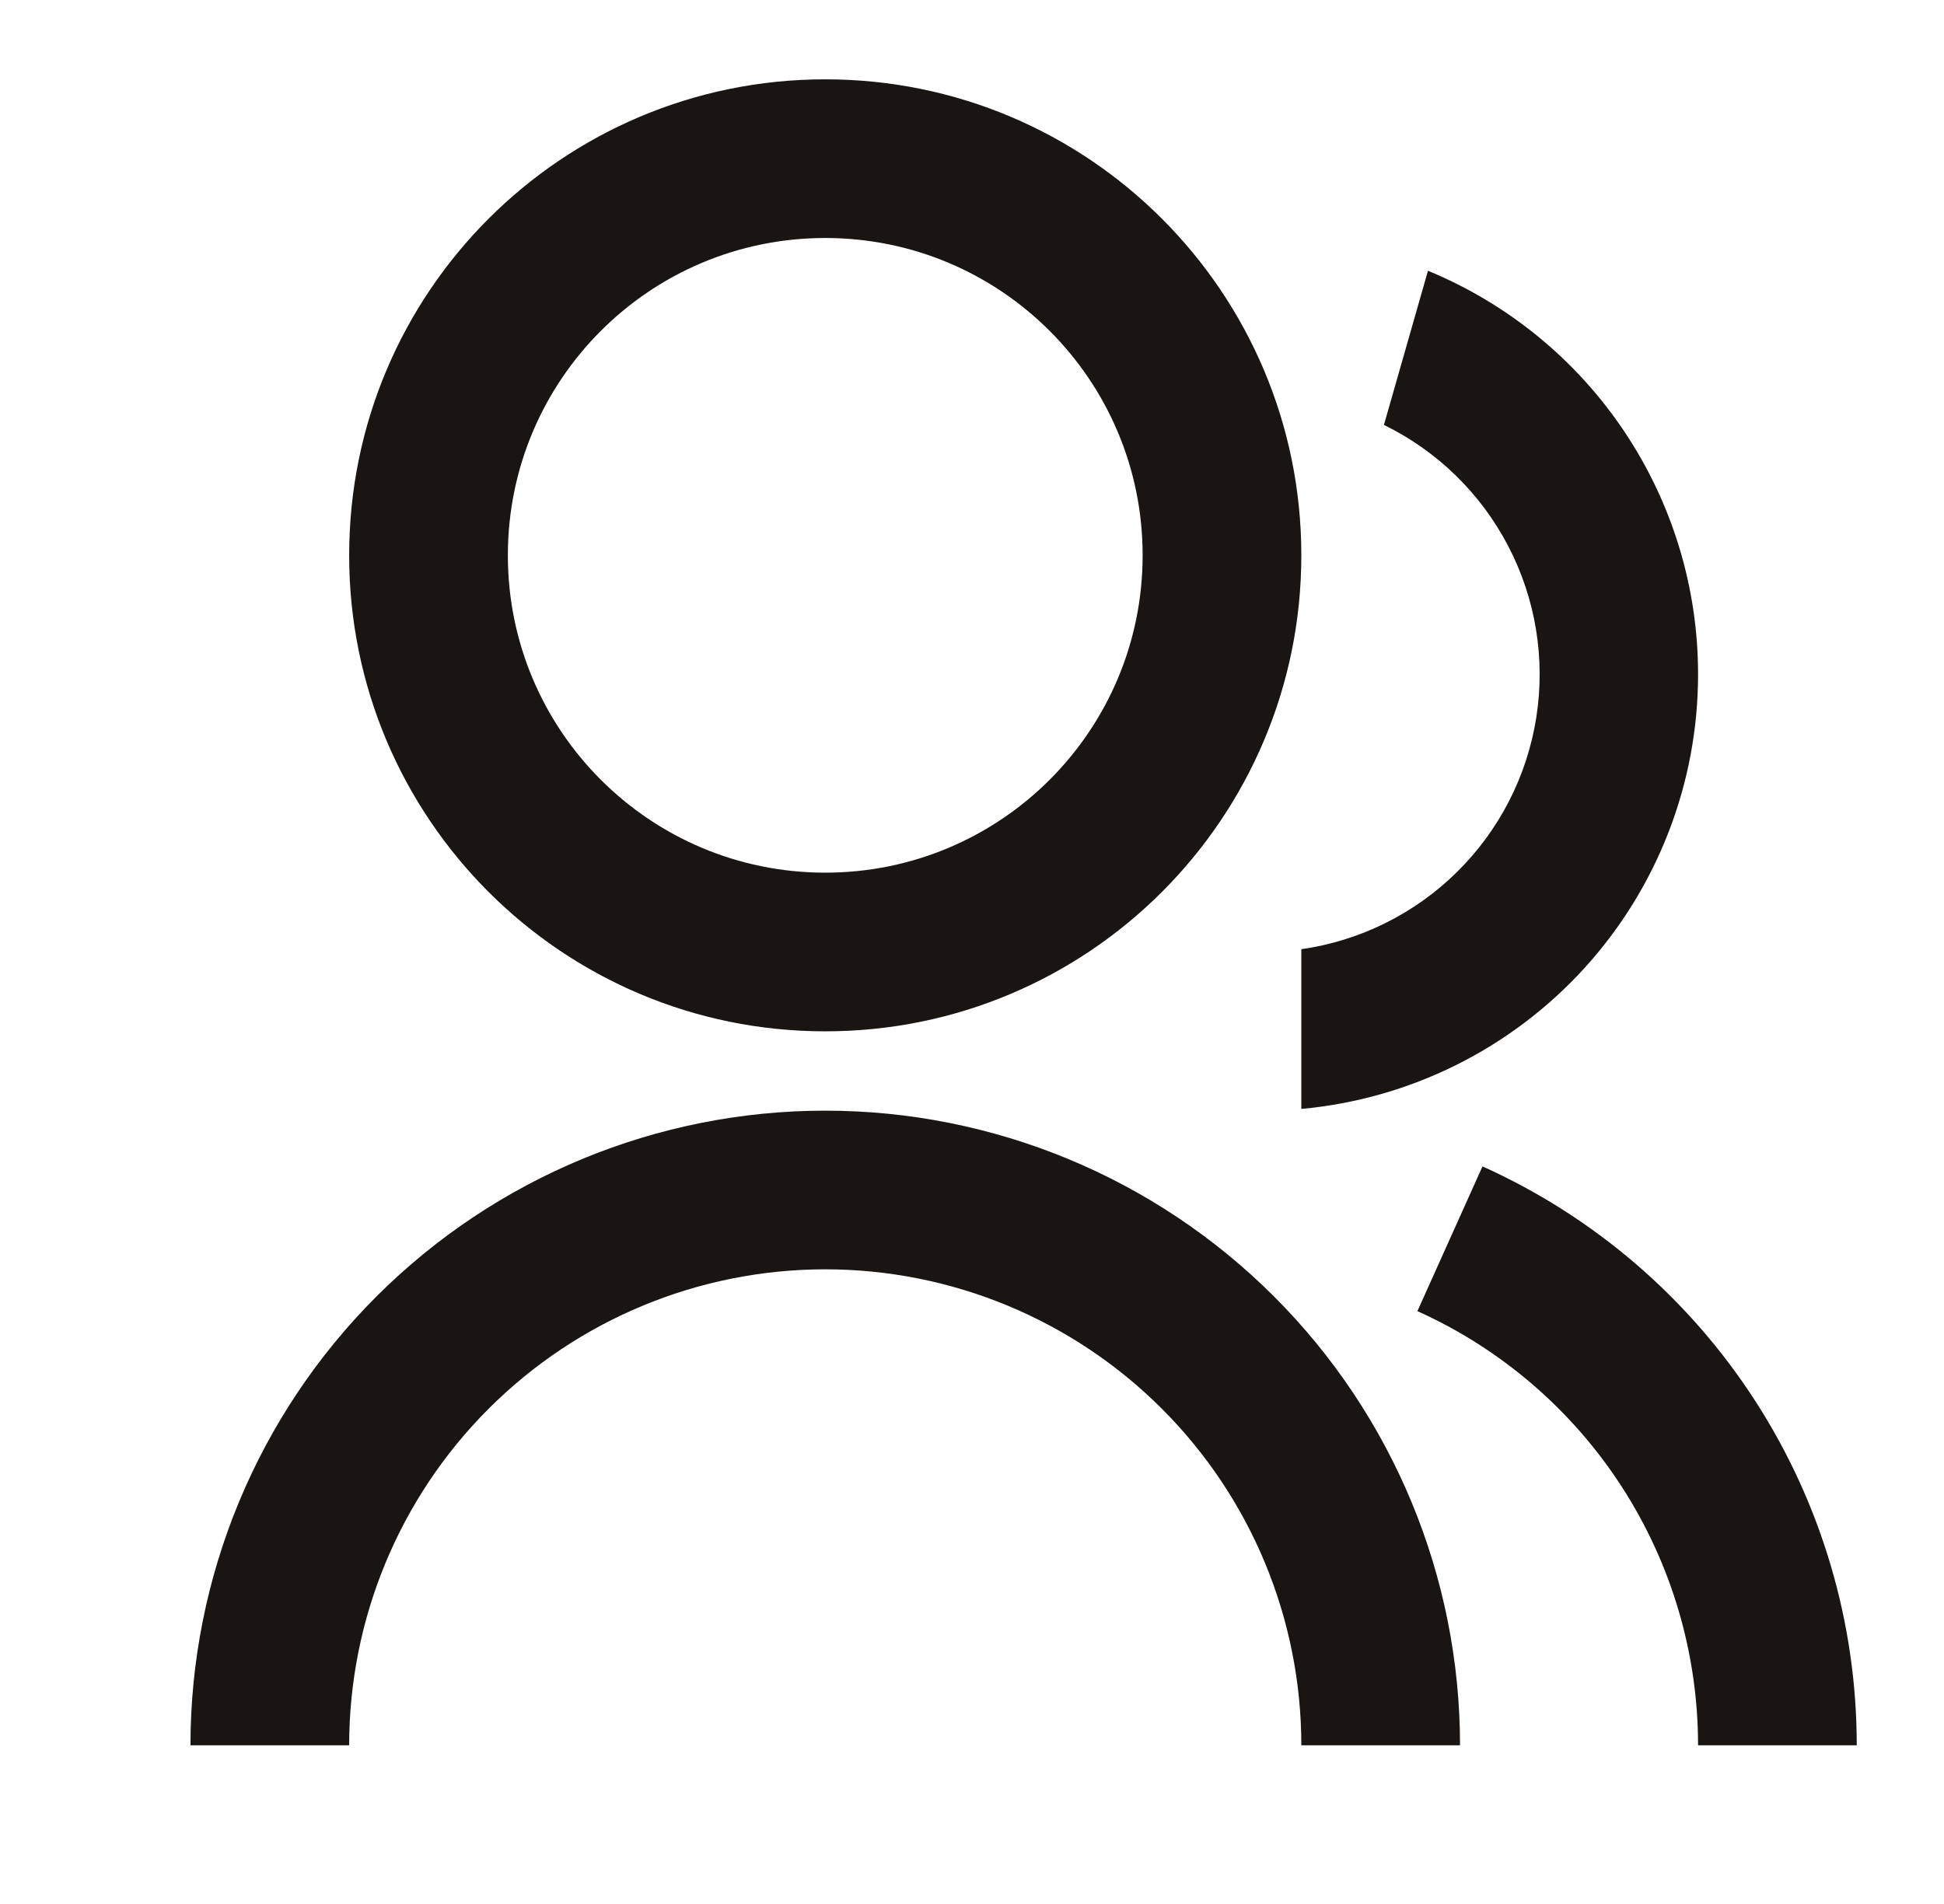 <?xml version="1.0" encoding="UTF-8"?>
<svg xmlns="http://www.w3.org/2000/svg" width="49" height="48" viewBox="0 0 49 48" fill="none">
  <path d="M4.801 44C4.801 39.757 6.486 35.687 9.487 32.686C12.488 29.686 16.557 28 20.801 28C25.044 28 29.114 29.686 32.114 32.686C35.115 35.687 36.801 39.757 36.801 44H32.801C32.801 40.817 31.537 37.765 29.286 35.515C27.036 33.264 23.983 32 20.801 32C17.618 32 14.566 33.264 12.316 35.515C10.065 37.765 8.801 40.817 8.801 44H4.801ZM20.801 26C14.171 26 8.801 20.63 8.801 14C8.801 7.37 14.171 2 20.801 2C27.431 2 32.801 7.37 32.801 14C32.801 20.63 27.431 26 20.801 26ZM20.801 22C25.221 22 28.801 18.42 28.801 14C28.801 9.58 25.221 6 20.801 6C16.381 6 12.801 9.58 12.801 14C12.801 18.42 16.381 22 20.801 22ZM37.369 29.406C40.179 30.672 42.565 32.722 44.238 35.311C45.911 37.9 46.801 40.917 46.801 44H42.801C42.801 41.688 42.134 39.425 40.879 37.483C39.624 35.541 37.835 34.003 35.727 33.054L37.367 29.406H37.369ZM35.993 6.826C38.008 7.657 39.731 9.067 40.943 10.879C42.155 12.69 42.802 14.82 42.801 17C42.802 19.745 41.776 22.39 39.926 24.418C38.076 26.445 35.534 27.707 32.801 27.956V23.93C34.283 23.718 35.657 23.036 36.723 21.985C37.789 20.934 38.49 19.569 38.723 18.09C38.956 16.611 38.709 15.097 38.017 13.769C37.326 12.441 36.228 11.37 34.883 10.712L35.993 6.826Z" fill="#181513"></path>
</svg>
